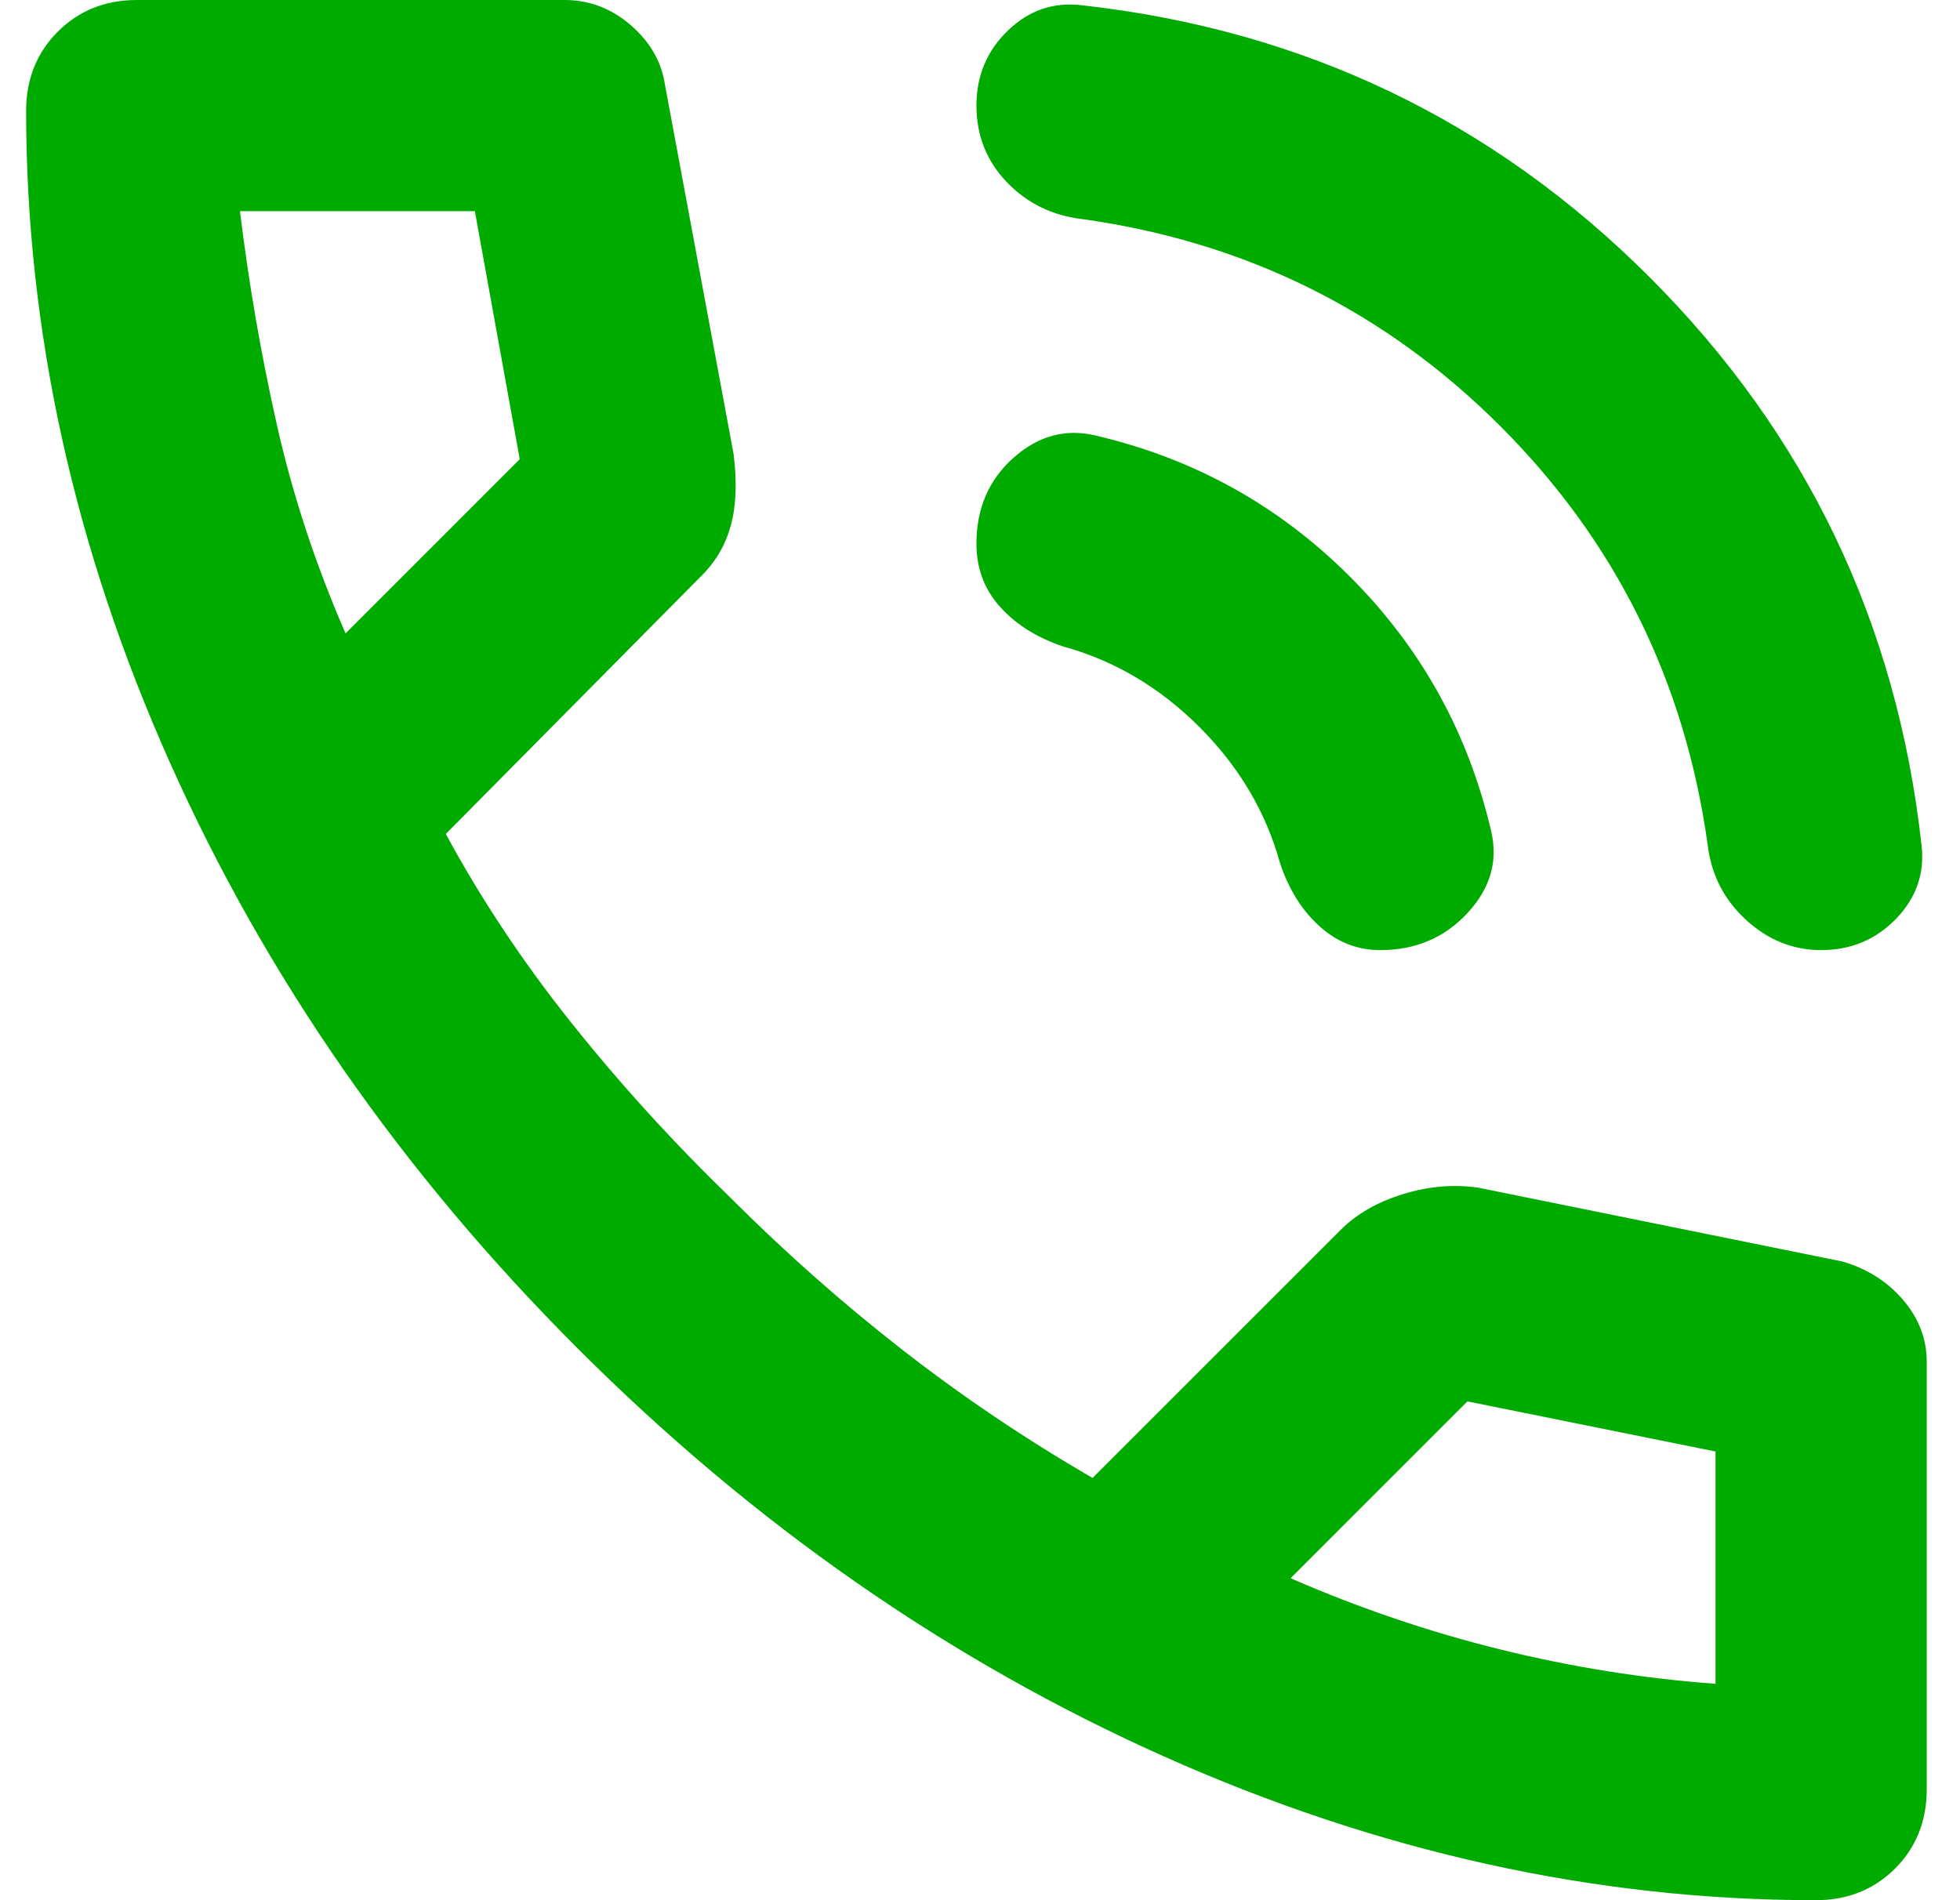 <svg xmlns="http://www.w3.org/2000/svg" width="33" height="32" viewBox="0 0 33 32" fill="none"><path d="M30.662 16C30.188 16 29.766 15.83 29.395 15.489C29.025 15.148 28.81 14.726 28.751 14.222C28.366 11.467 27.203 9.119 25.262 7.178C23.321 5.237 20.973 4.074 18.218 3.689C17.714 3.63 17.292 3.422 16.951 3.067C16.61 2.711 16.44 2.281 16.44 1.778C16.44 1.274 16.618 0.852 16.973 0.511C17.329 0.17 17.744 0.03 18.218 0.089C21.951 0.504 25.136 2.03 27.773 4.667C30.41 7.304 31.936 10.489 32.351 14.222C32.41 14.696 32.269 15.111 31.929 15.467C31.588 15.822 31.166 16 30.662 16ZM23.24 16C22.855 16 22.514 15.867 22.218 15.6C21.921 15.333 21.699 14.978 21.551 14.533C21.314 13.674 20.862 12.911 20.195 12.244C19.529 11.578 18.766 11.126 17.907 10.889C17.462 10.741 17.107 10.518 16.84 10.222C16.573 9.926 16.44 9.57 16.44 9.156C16.44 8.563 16.647 8.081 17.062 7.711C17.477 7.341 17.936 7.215 18.44 7.333C20.099 7.719 21.529 8.511 22.729 9.711C23.929 10.911 24.721 12.341 25.107 14C25.225 14.504 25.092 14.963 24.706 15.378C24.321 15.793 23.832 16 23.24 16ZM30.573 32C26.869 32 23.21 31.193 19.595 29.578C15.981 27.963 12.692 25.674 9.729 22.711C6.766 19.748 4.477 16.459 2.862 12.844C1.247 9.23 0.44 5.57 0.44 1.867C0.44 1.333 0.618 0.889 0.973 0.533C1.329 0.178 1.773 0 2.306 0H9.506C9.921 0 10.292 0.141 10.618 0.422C10.944 0.704 11.136 1.037 11.195 1.422L12.351 7.644C12.41 8.119 12.395 8.519 12.306 8.844C12.218 9.17 12.055 9.452 11.818 9.689L7.506 14.044C8.099 15.141 8.803 16.2 9.618 17.222C10.432 18.244 11.329 19.23 12.306 20.178C13.225 21.096 14.188 21.948 15.195 22.733C16.203 23.518 17.269 24.237 18.395 24.889L22.573 20.711C22.84 20.444 23.188 20.244 23.618 20.111C24.047 19.978 24.469 19.941 24.884 20L31.018 21.244C31.432 21.363 31.773 21.578 32.04 21.889C32.306 22.2 32.44 22.548 32.44 22.933V30.133C32.44 30.667 32.262 31.111 31.907 31.467C31.551 31.822 31.107 32 30.573 32ZM5.818 10.667L8.751 7.733L7.995 3.556H4.04C4.188 4.77 4.395 5.97 4.662 7.156C4.929 8.341 5.314 9.511 5.818 10.667ZM21.729 26.578C22.884 27.081 24.062 27.482 25.262 27.778C26.462 28.074 27.669 28.267 28.884 28.356V24.444L24.706 23.6L21.729 26.578Z" fill="#00AB00"></path></svg>